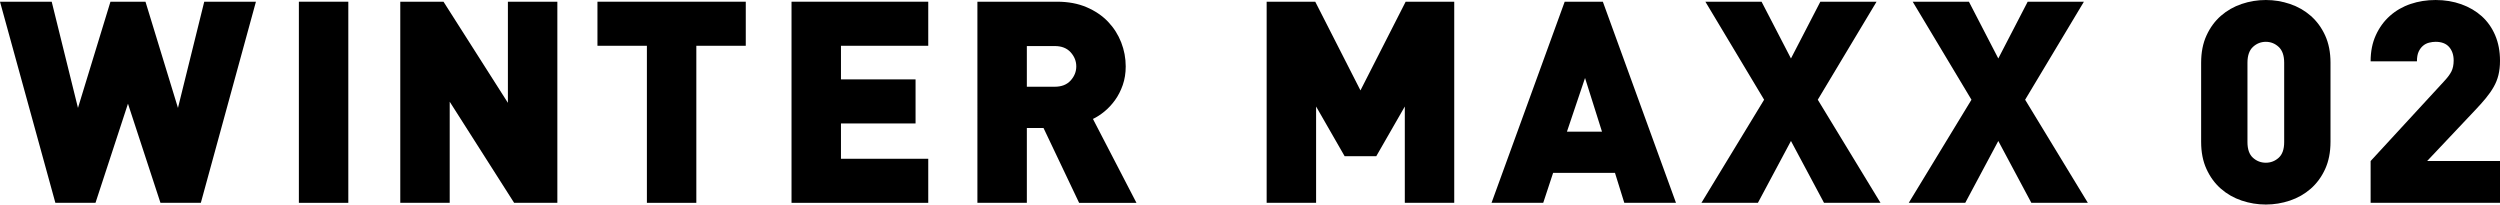 <?xml version="1.0" encoding="UTF-8"?>
<svg xmlns="http://www.w3.org/2000/svg" version="1.1" viewBox="0 0 1222.305 100" preserveAspectRatio="xMinYMid meet">
  <path class="st0" d="M98.196,99.169h-19.745l-15.887-48.476-15.879,48.476h-19.616L0,.835h25.278l12.844,51.925L54.004.835h17.123l15.883,51.925L99.858.835h25.274l-26.936,98.335Z"/>
  <path class="st0" d="M146.126,99.169V.835h24.171v98.335h-24.171Z"/>
  <path class="st0" d="M251.37,99.169l-31.499-49.445v49.445h-24.167V.835h21.132l31.487,49.441V.835h24.179v98.335h-21.132Z"/>
  <path class="st0" d="M340.452,22.38v76.79h-24.171V22.38h-24.171V.835h72.513v21.545h-24.171Z"/>
  <path class="st0" d="M386.994,99.169V.835h66.848v21.545h-42.676v16.434h36.468v21.545h-36.468v17.265h42.676v21.545h-66.848Z"/>
  <path class="st0" d="M527.6,99.169l-17.407-36.602h-8.146v36.602h-24.171V.835h38.948c5.431,0,10.246.896,14.437,2.691,4.186,1.791,7.684,4.166,10.496,7.109,2.805,2.95,4.945,6.31,6.42,10.084,1.471,3.781,2.209,7.692,2.209,11.745,0,3.311-.483,6.351-1.447,9.111-.969,2.764-2.213,5.204-3.737,7.32-1.516,2.124-3.218,3.96-5.106,5.528-1.889,1.565-3.798,2.809-5.731,3.729l21.274,41.019h-28.038ZM526.218,32.463c0-2.578-.924-4.883-2.764-6.91-1.84-2.022-4.422-3.036-7.737-3.036h-13.67v19.887h13.67c3.316,0,5.897-1.013,7.737-3.035,1.84-2.031,2.764-4.329,2.764-6.906Z"/>
  <path class="st0" d="M686.842,99.169v-47.098l-13.958,24.309h-15.458l-13.958-24.309v47.098h-24.174V.835h23.76l22.104,43.366L687.256.835h23.75v98.335h-24.163Z"/>
  <path class="st0" d="M794.154,99.169l-4.555-14.643h-30.251l-4.831,14.643h-25.274L765.014.835h18.651l35.762,98.335h-25.274ZM774.959,38.125l-8.843,26.238h17.127l-8.284-26.238Z"/>
  <path class="st0" d="M891.803,99.169l-16.163-30.246-16.163,30.246h-27.616l30.656-50.414L833.799.835h27.47l14.371,27.754,14.363-27.754h27.487l-28.735,47.921,30.672,50.414h-27.624Z"/>
  <path class="st0" d="M993.173,99.169l-16.163-30.246-16.155,30.246h-27.624l30.664-50.414L935.161.835h27.487l14.363,27.754,14.371-27.754h27.486l-28.735,47.921,30.664,50.414h-27.624Z"/>
  <path class="st0" d="M1139.432,69.336c0,5.066-.875,9.508-2.618,13.33-1.751,3.822-4.102,7.024-7.044,9.601-2.951,2.578-6.339,4.507-10.148,5.796-3.826,1.289-7.765,1.937-11.81,1.937s-7.992-.649-11.818-1.937c-3.818-1.289-7.198-3.218-10.148-5.796-2.942-2.578-5.293-5.779-7.036-9.601-1.759-3.822-2.626-8.264-2.626-13.33V30.664c0-5.062.867-9.508,2.626-13.33,1.743-3.818,4.093-7.02,7.036-9.597,2.95-2.573,6.331-4.511,10.148-5.799,3.826-1.289,7.757-1.937,11.818-1.937s7.984.648,11.81,1.937c3.809,1.289,7.198,3.226,10.148,5.799,2.942,2.578,5.293,5.779,7.044,9.597,1.743,3.822,2.618,8.268,2.618,13.33v38.672ZM1116.785,30.664c0-3.494-.9-6.075-2.691-7.732-1.791-1.662-3.891-2.489-6.282-2.489s-4.491.827-6.29,2.489c-1.791,1.658-2.691,4.239-2.691,7.732v38.81c0,3.501.9,6.055,2.691,7.664,1.799,1.613,3.891,2.42,6.29,2.42s4.49-.807,6.282-2.42c1.792-1.609,2.691-4.163,2.691-7.664V30.664Z"/>
  <path class="st0" d="M1159.048,99.169v-20.439l35.632-38.672c1.84-1.933,3.129-3.639,3.867-5.11.729-1.471,1.102-3.267,1.102-5.391,0-2.666-.738-4.855-2.205-6.557-1.483-1.707-3.688-2.558-6.63-2.558-1.013,0-2.075.138-3.186.418-1.094.276-2.091.782-2.967,1.52-.875.738-1.589,1.702-2.14,2.898s-.827,2.76-.827,4.697h-22.647c0-4.79.843-9.046,2.553-12.774,1.702-3.733,4.004-6.886,6.906-9.464,2.902-2.573,6.258-4.511,10.084-5.799,3.818-1.289,7.895-1.937,12.223-1.937,4.507,0,8.697.693,12.564,2.075,3.867,1.382,7.206,3.34,10.019,5.868,2.805,2.537,4.993,5.642,6.558,9.322,1.564,3.684,2.351,7.83,2.351,12.434,0,2.578-.259,4.9-.762,6.971-.511,2.075-1.289,4.029-2.351,5.869-1.054,1.848-2.343,3.688-3.867,5.528-1.516,1.84-3.242,3.773-5.179,5.8l-23.474,24.864h35.633v20.439h-63.257Z"/>
</svg>